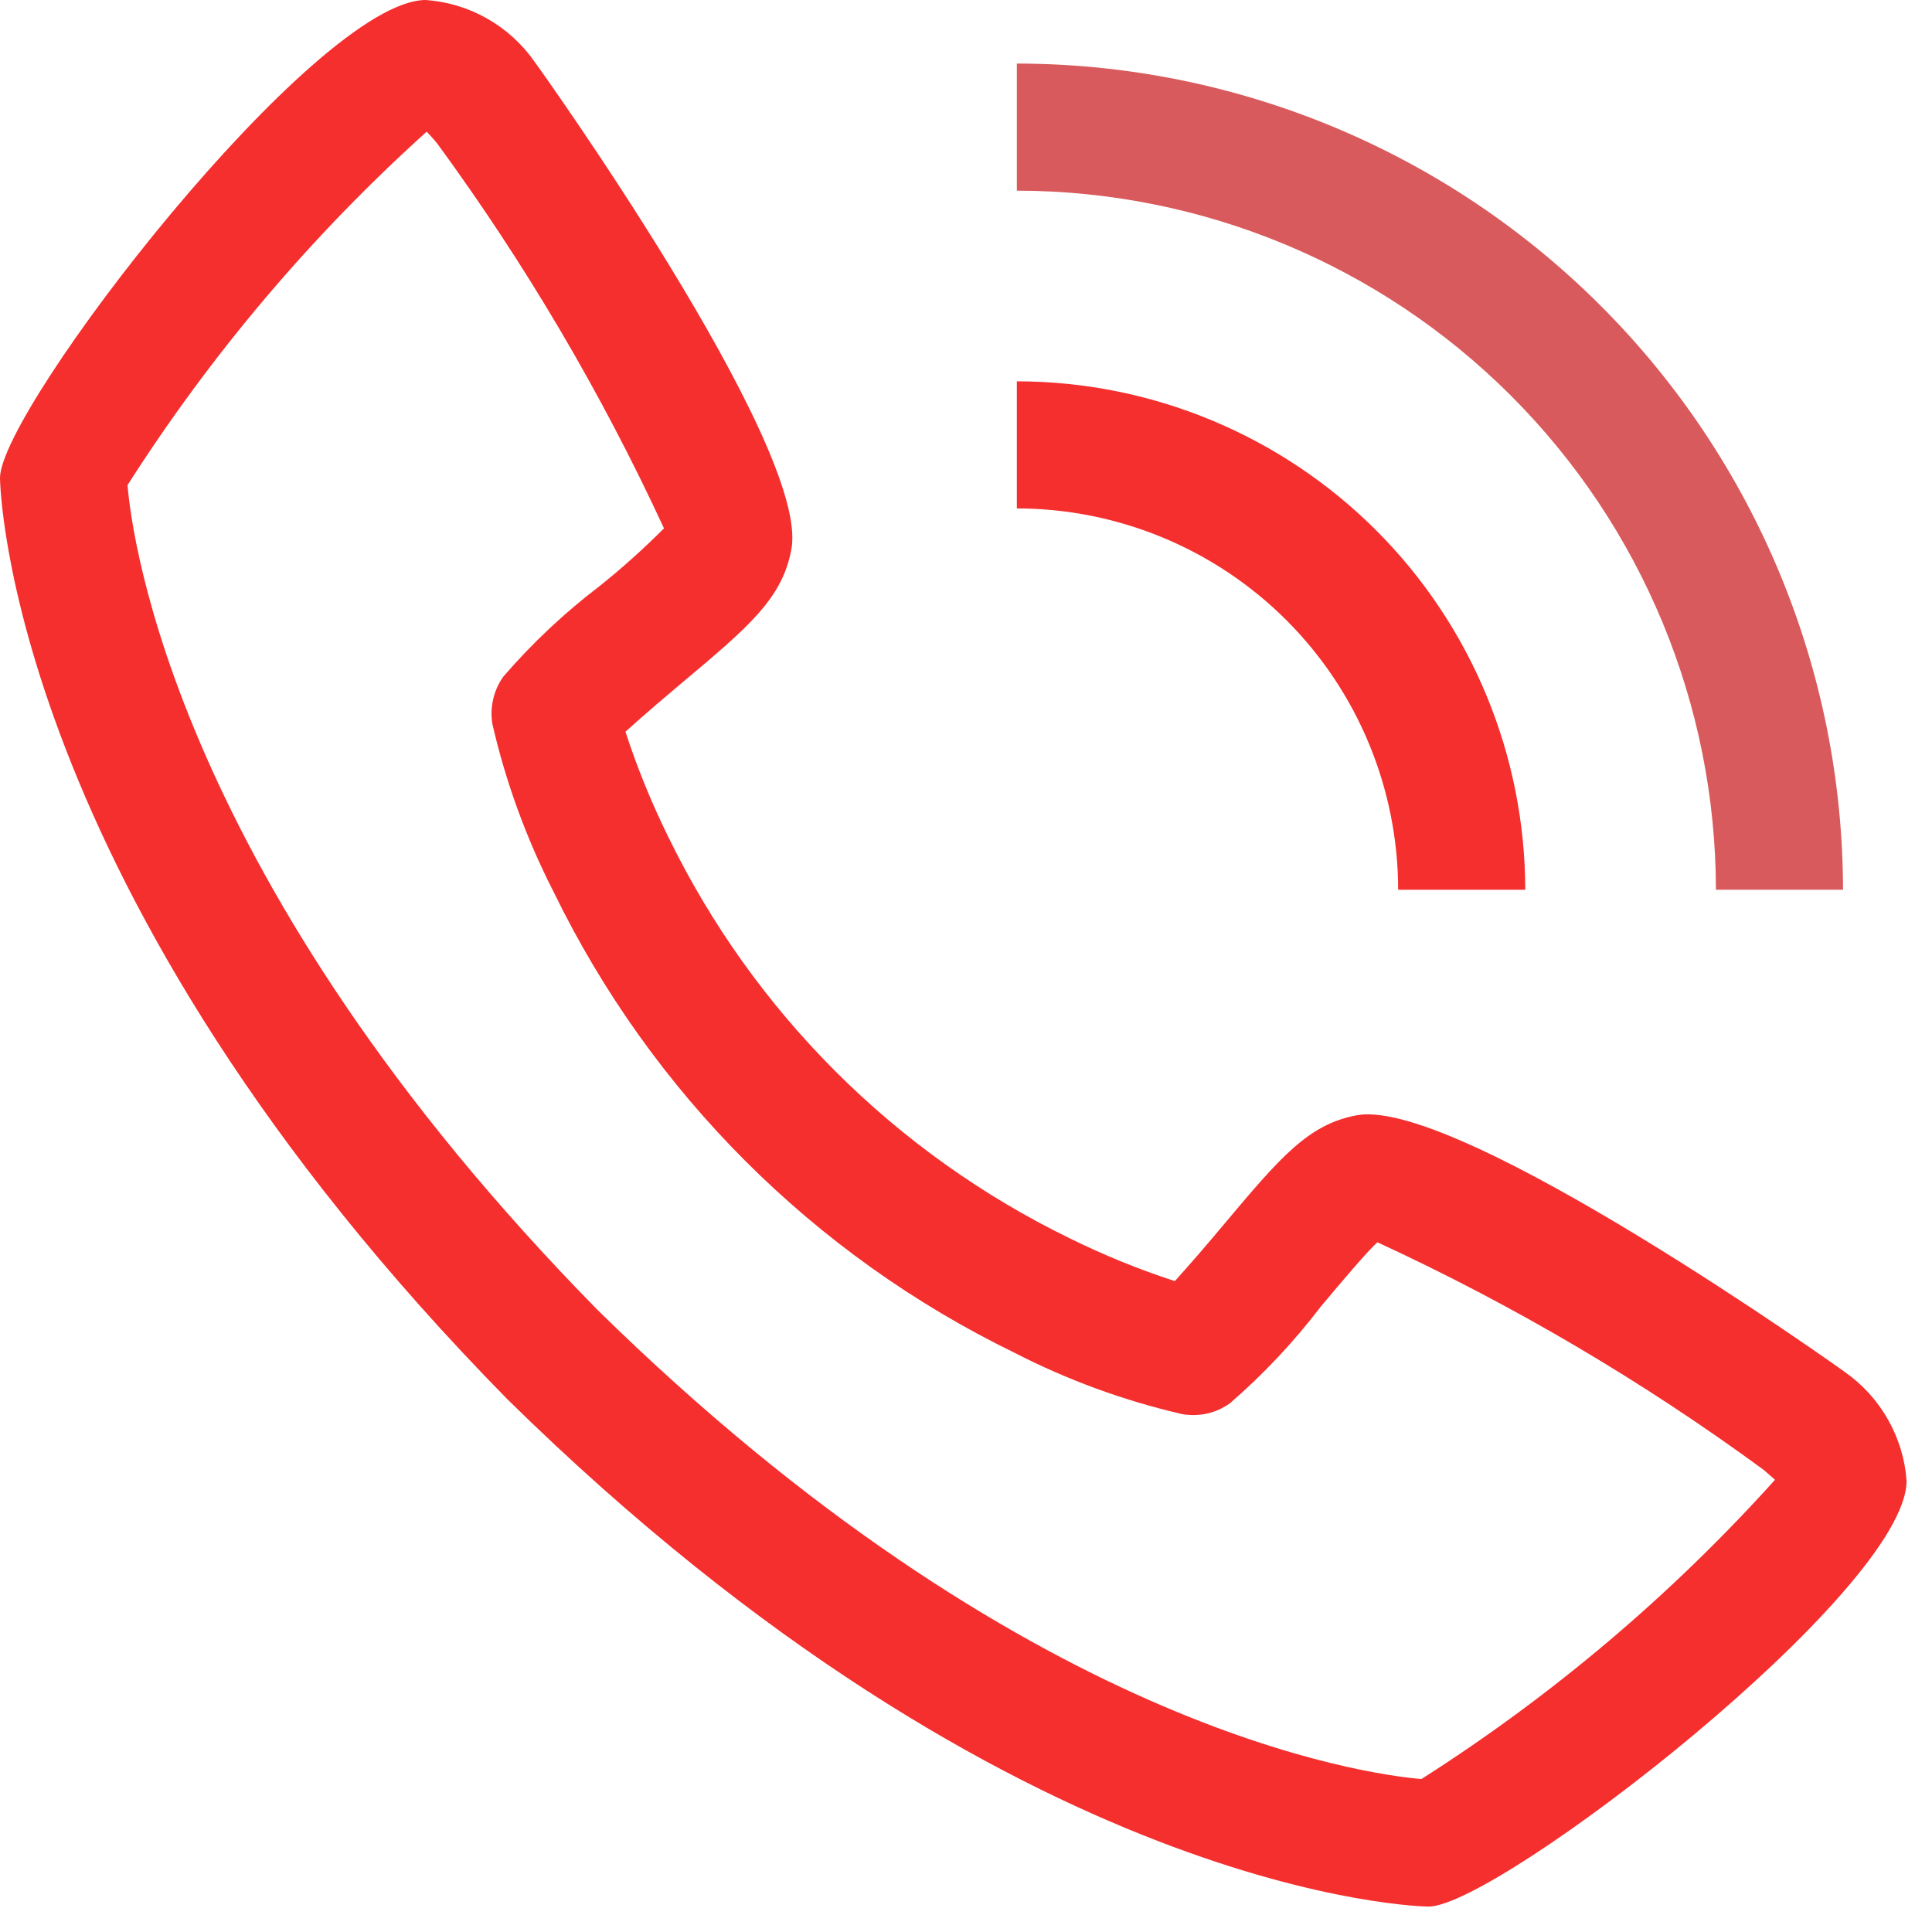 <svg width="19" height="19" viewBox="0 0 19 19" fill="none" xmlns="http://www.w3.org/2000/svg">
<path d="M18.147 13.496C18.114 13.469 14.366 10.803 13.354 10.966C12.866 11.052 12.588 11.385 12.028 12.051C11.873 12.237 11.715 12.419 11.554 12.599C11.2 12.484 10.855 12.343 10.522 12.179C8.8 11.341 7.409 9.95 6.571 8.228C6.407 7.895 6.266 7.55 6.151 7.196C6.335 7.028 6.593 6.811 6.702 6.719C7.366 6.162 7.698 5.883 7.784 5.394C7.961 4.383 5.281 0.636 5.254 0.603C5.132 0.429 4.973 0.286 4.788 0.181C4.604 0.077 4.399 0.015 4.188 0C3.101 0 0 4.022 0 4.701C0 4.74 0.057 8.742 4.992 13.763C10.008 18.693 14.01 18.75 14.049 18.75C14.727 18.75 18.75 15.649 18.75 14.562C18.735 14.351 18.672 14.146 18.568 13.962C18.464 13.777 18.32 13.618 18.147 13.496ZM13.98 17.496C13.438 17.45 10.075 17.007 5.875 12.881C1.729 8.661 1.298 5.293 1.254 4.771C2.074 3.485 3.063 2.316 4.196 1.295C4.221 1.32 4.254 1.357 4.296 1.406C5.165 2.592 5.913 3.861 6.53 5.196C6.329 5.397 6.117 5.588 5.895 5.765C5.55 6.028 5.233 6.326 4.95 6.654C4.902 6.721 4.868 6.797 4.85 6.878C4.831 6.958 4.829 7.042 4.843 7.123C4.975 7.696 5.178 8.25 5.446 8.774C6.407 10.748 8.002 12.342 9.976 13.303C10.499 13.572 11.054 13.775 11.627 13.907C11.708 13.921 11.792 13.919 11.872 13.901C11.953 13.883 12.029 13.848 12.096 13.8C12.425 13.515 12.724 13.197 12.988 12.851C13.184 12.617 13.446 12.306 13.546 12.217C14.883 12.834 16.155 13.583 17.343 14.454C17.395 14.498 17.432 14.531 17.456 14.553C16.436 15.686 15.266 16.676 13.98 17.495V17.496ZM13.75 8.75H15C14.998 7.424 14.471 6.153 13.534 5.216C12.597 4.279 11.326 3.751 10 3.75V5C10.994 5.001 11.947 5.396 12.651 6.099C13.354 6.802 13.749 7.756 13.75 8.75Z" fill="#F52E2E"/>
<path d="M16.875 8.75H18.125C18.122 6.596 17.266 4.531 15.742 3.007C14.219 1.484 12.154 0.627 10 0.625V1.875C11.823 1.877 13.57 2.602 14.859 3.891C16.148 5.18 16.873 6.927 16.875 8.75Z" fill="#D95A5C"/>
</svg>
